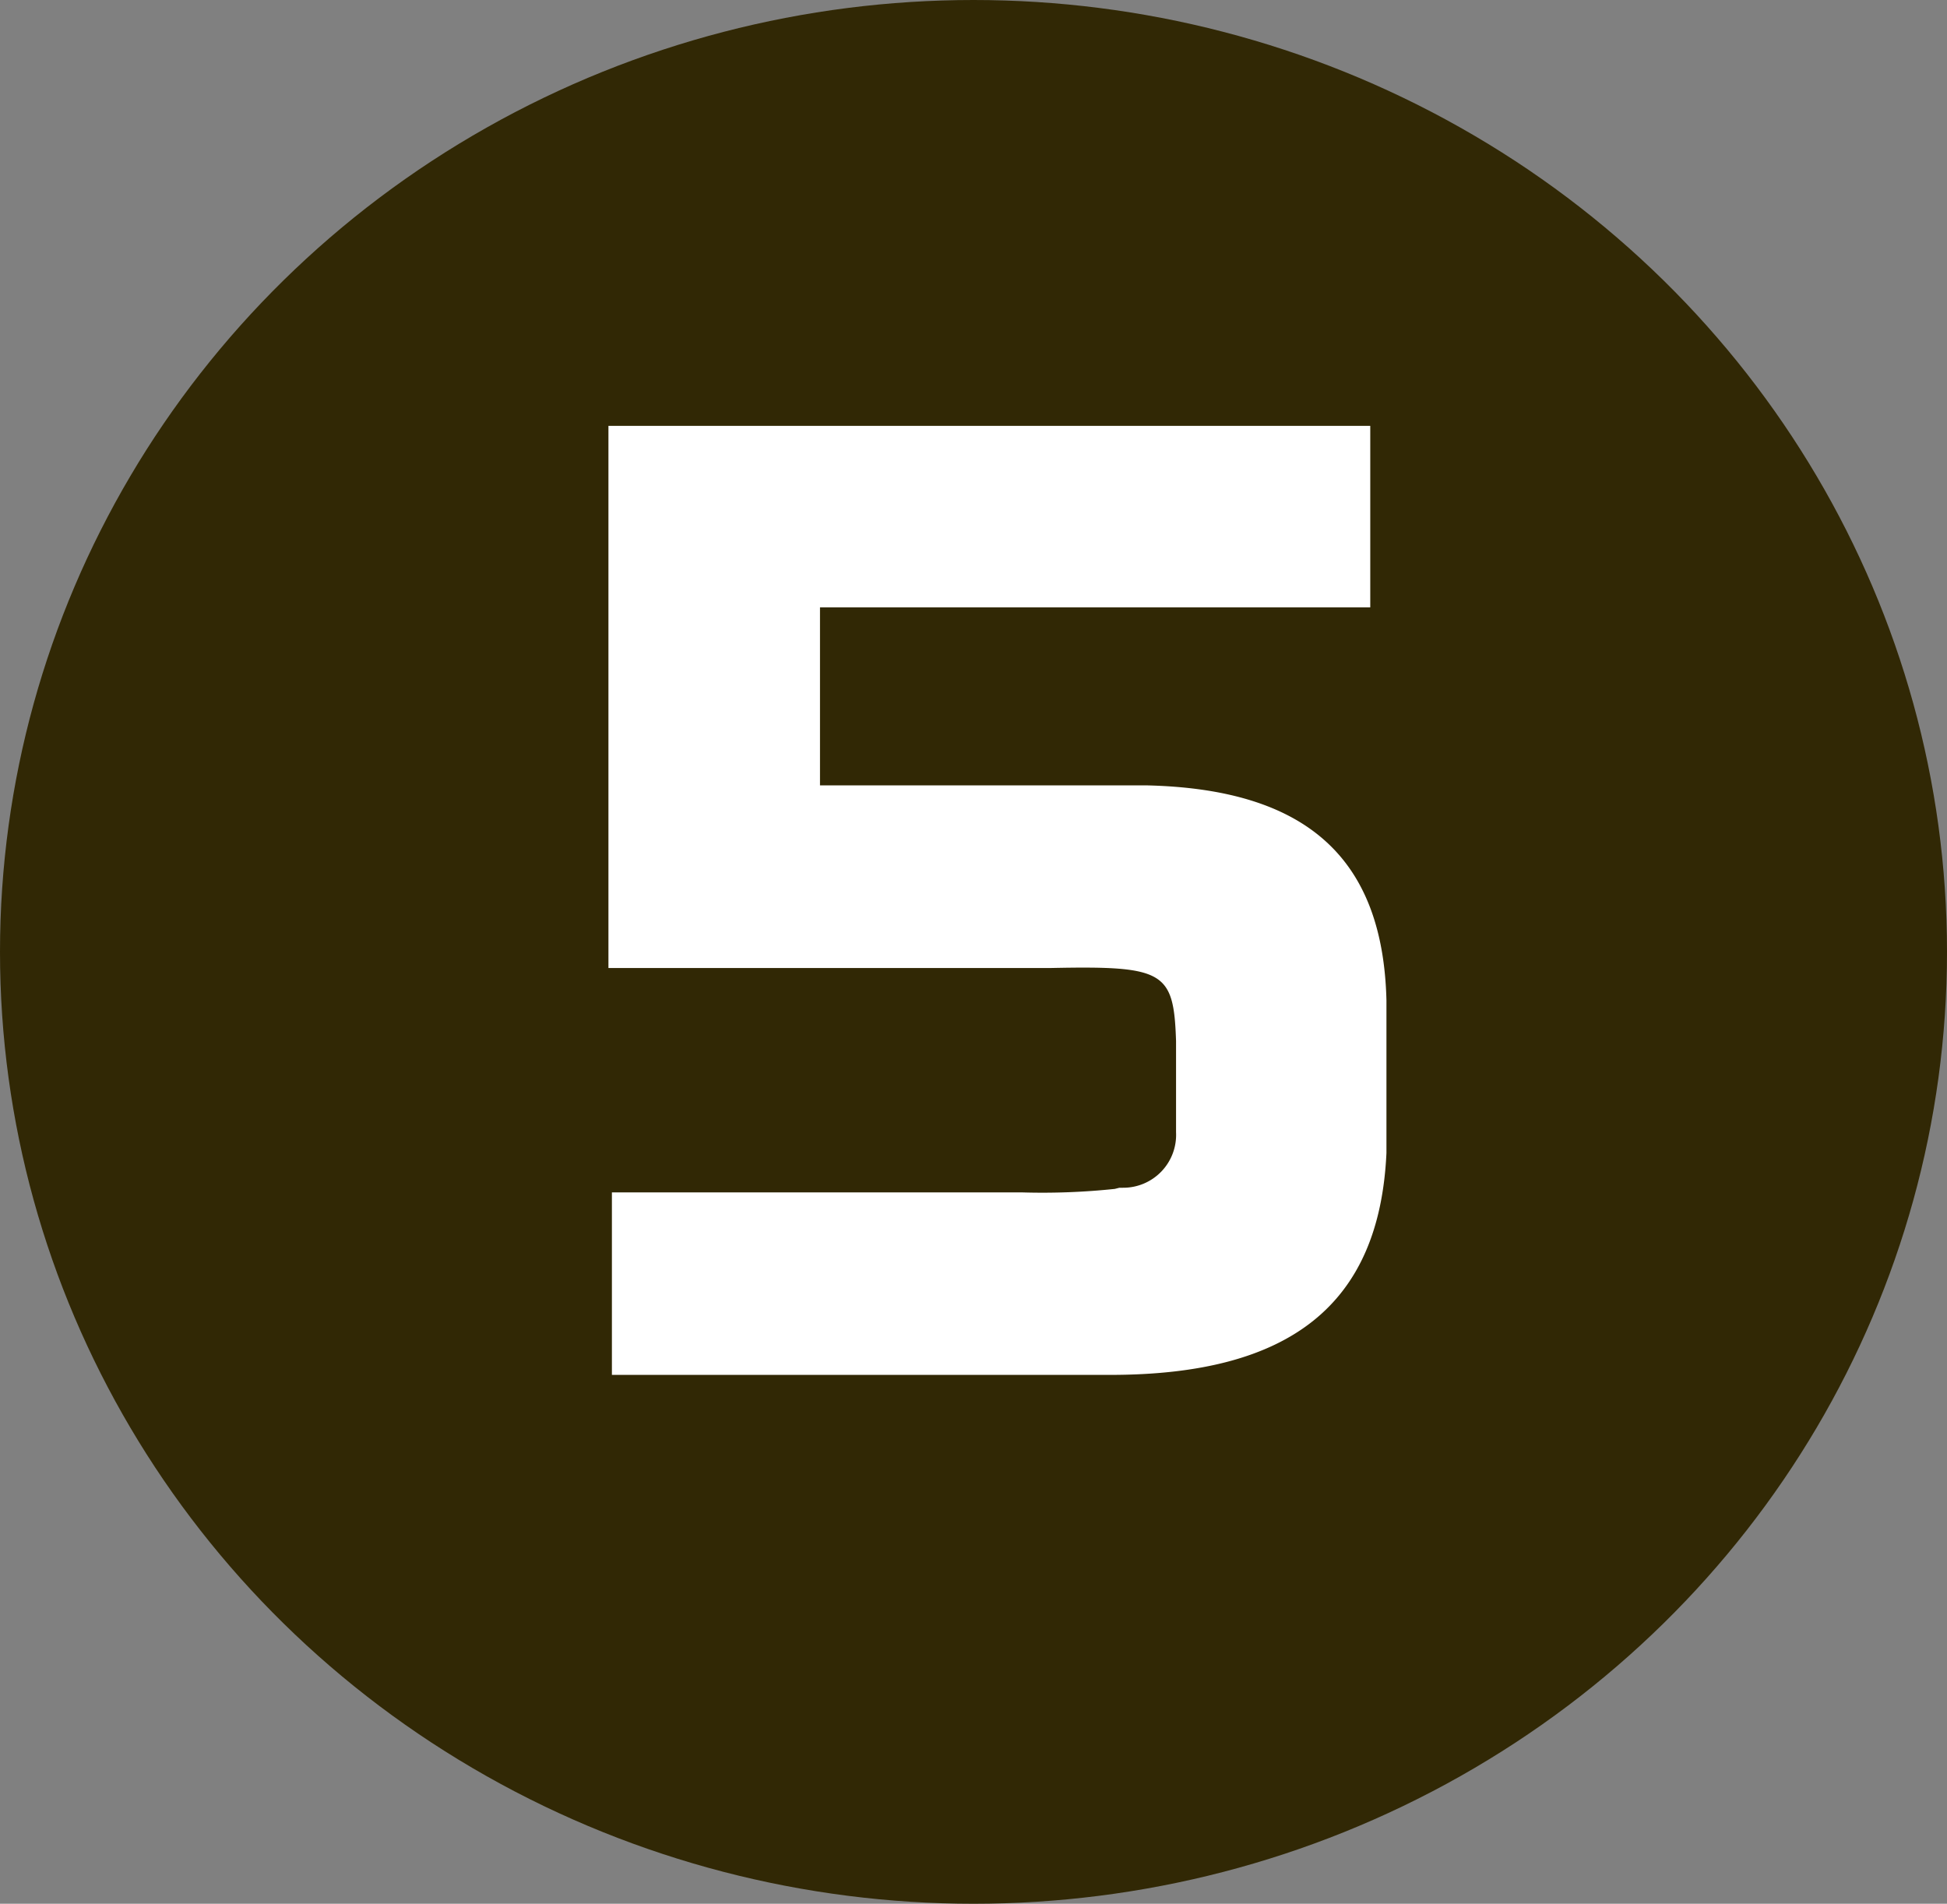 <svg xmlns="http://www.w3.org/2000/svg" width="32" height="31.292" viewBox="0 0 32 31.292">
  <rect x="0" y="0" width="32" height="31.292" fill="#808080" stroke="none"/>
  <g id="グループ_1056" data-name="グループ 1056" transform="translate(-20 -535.733)">
    <ellipse id="楕円形_2" data-name="楕円形 2" cx="16" cy="15.646" rx="16" ry="15.646" transform="translate(20 535.733)" fill="#312805"/>
    <path id="パス_2042" data-name="パス 2042" d="M.931-6.118c1.862-.038,2.014.057,2.052,1.2v1.5a.869.869,0,0,1-.874.912H2.052l-.076.019a11.329,11.329,0,0,1-1.539.057H-6.289v3H1.9C4.864.57,6.327-.589,6.441-3.078V-5.586C6.384-7.923,5.13-9.063,2.489-9.12H-2.869v-2.926H6.175v-2.983H-6.346v8.911Z" transform="translate(36.346 557.762)" fill="#fff"/>
  </g>
</svg>
